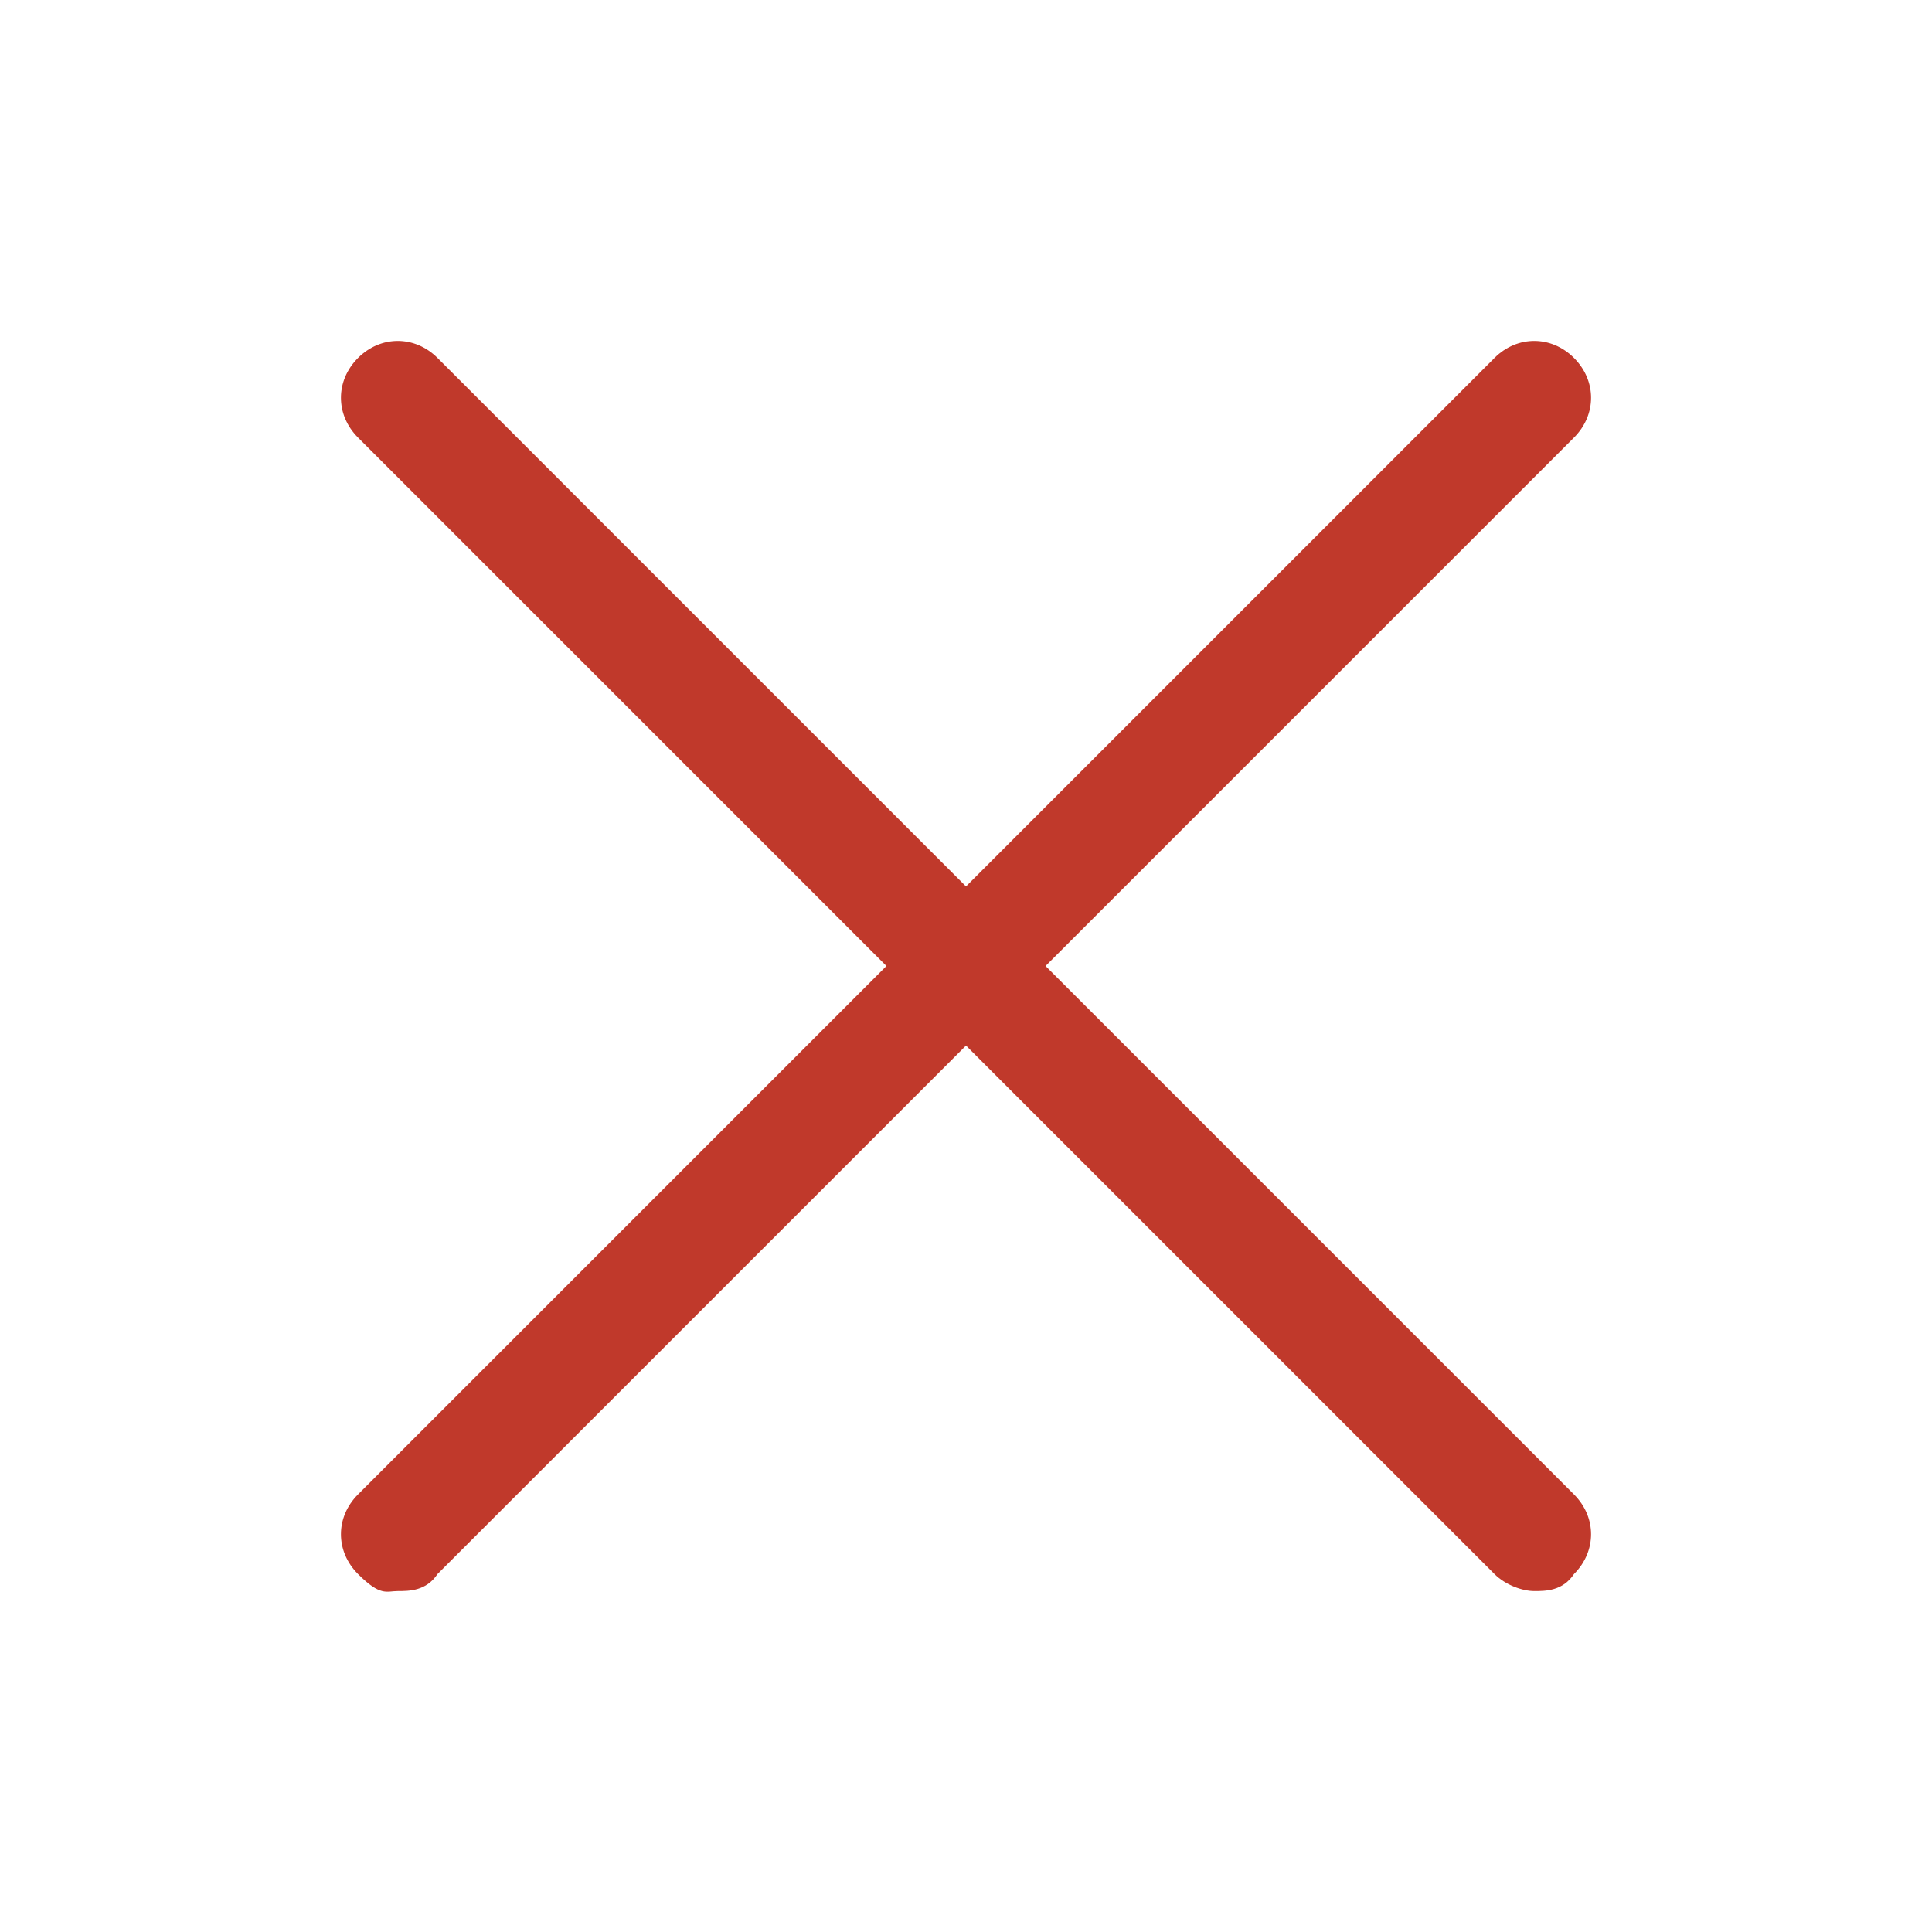 <?xml version="1.0" encoding="UTF-8"?>
<svg id="_レイヤー_1" data-name="レイヤー_1" xmlns="http://www.w3.org/2000/svg" version="1.1" viewBox="0 0 34 34">
  <!-- Generator: Adobe Illustrator 29.3.1, SVG Export Plug-In . SVG Version: 2.1.0 Build 151)  -->
  <defs>
    <style>
      .st0 {
        fill: #c0392b;
      }
    </style>
  </defs>
  <path class="st0" d="M27.7,26.3l-9.3-9.3,9.3-9.3c.4-.4.4-1,0-1.4s-1-.4-1.4,0l-9.3,9.3L7.7,6.3c-.4-.4-1-.4-1.4,0s-.4,1,0,1.4l9.3,9.3-9.3,9.3c-.4.4-.4,1,0,1.4s.5.3.7.3.5,0,.7-.3l9.3-9.3,9.3,9.3c.2.2.5.3.7.3s.5,0,.7-.3c.4-.4.4-1,0-1.4Z"/>
</svg>